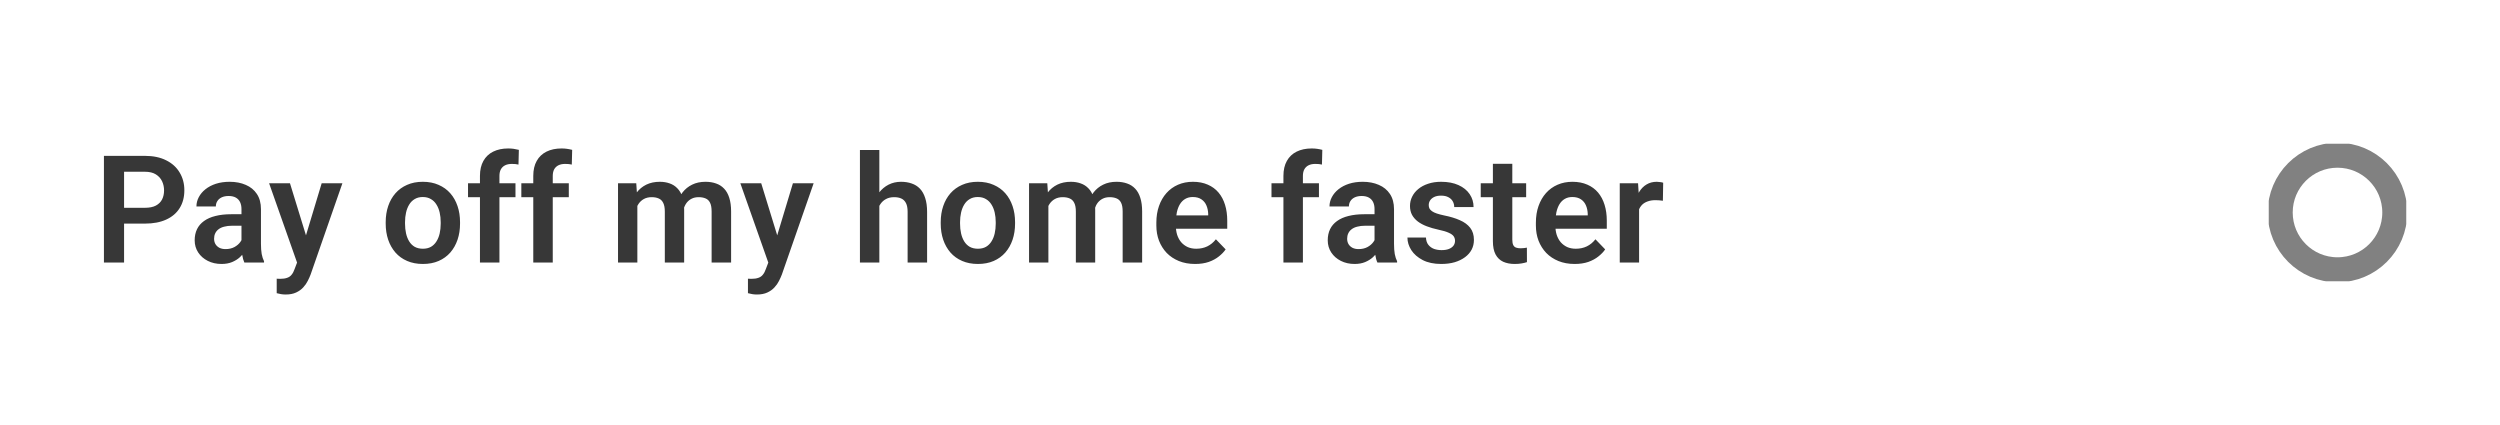 <?xml version="1.0" encoding="UTF-8"?> <svg xmlns="http://www.w3.org/2000/svg" width="400" height="68" viewBox="0 0 400 68" fill="none"><path d="M23.191 35.777H18.797V33.246H23.191C23.91 33.246 24.492 33.129 24.938 32.895C25.391 32.652 25.723 32.324 25.934 31.91C26.145 31.488 26.25 31.008 26.25 30.469C26.25 29.945 26.145 29.457 25.934 29.004C25.723 28.551 25.391 28.184 24.938 27.902C24.492 27.621 23.91 27.48 23.191 27.48H19.852V42H16.629V24.938H23.191C24.52 24.938 25.652 25.176 26.59 25.652C27.535 26.121 28.254 26.773 28.746 27.609C29.246 28.438 29.496 29.383 29.496 30.445C29.496 31.547 29.246 32.496 28.746 33.293C28.254 34.09 27.535 34.703 26.59 35.133C25.652 35.562 24.52 35.777 23.191 35.777ZM38.637 39.305V33.457C38.637 33.027 38.562 32.656 38.414 32.344C38.266 32.031 38.039 31.789 37.734 31.617C37.43 31.445 37.043 31.359 36.574 31.359C36.16 31.359 35.797 31.43 35.484 31.57C35.18 31.711 34.945 31.91 34.781 32.168C34.617 32.418 34.535 32.707 34.535 33.035H31.43C31.43 32.512 31.555 32.016 31.805 31.547C32.055 31.07 32.41 30.648 32.871 30.281C33.34 29.906 33.898 29.613 34.547 29.402C35.203 29.191 35.938 29.086 36.75 29.086C37.711 29.086 38.566 29.25 39.316 29.578C40.074 29.898 40.668 30.383 41.098 31.031C41.535 31.68 41.754 32.496 41.754 33.48V39.012C41.754 39.645 41.793 40.188 41.871 40.641C41.957 41.086 42.082 41.473 42.246 41.801V42H39.094C38.945 41.68 38.832 41.273 38.754 40.781C38.676 40.281 38.637 39.789 38.637 39.305ZM39.07 34.277L39.094 36.117H37.137C36.652 36.117 36.227 36.168 35.859 36.27C35.492 36.363 35.191 36.504 34.957 36.691C34.723 36.871 34.547 37.09 34.43 37.348C34.312 37.598 34.254 37.883 34.254 38.203C34.254 38.516 34.324 38.797 34.465 39.047C34.613 39.297 34.824 39.496 35.098 39.645C35.379 39.785 35.707 39.855 36.082 39.855C36.629 39.855 37.105 39.746 37.512 39.527C37.918 39.301 38.234 39.027 38.461 38.707C38.688 38.387 38.809 38.082 38.824 37.793L39.715 39.129C39.605 39.449 39.441 39.789 39.223 40.148C39.004 40.508 38.723 40.844 38.379 41.156C38.035 41.469 37.621 41.727 37.137 41.93C36.652 42.133 36.09 42.234 35.449 42.234C34.629 42.234 33.895 42.07 33.246 41.742C32.598 41.414 32.086 40.965 31.711 40.395C31.336 39.824 31.148 39.176 31.148 38.449C31.148 37.777 31.273 37.184 31.523 36.668C31.773 36.152 32.145 35.719 32.637 35.367C33.129 35.008 33.738 34.738 34.465 34.559C35.199 34.371 36.039 34.277 36.984 34.277H39.07ZM48.07 40.594L51.469 29.32H54.785L49.699 43.922C49.582 44.234 49.43 44.574 49.242 44.941C49.062 45.309 48.82 45.656 48.516 45.984C48.211 46.32 47.828 46.594 47.367 46.805C46.914 47.016 46.363 47.121 45.715 47.121C45.434 47.121 45.184 47.102 44.965 47.062C44.746 47.023 44.516 46.973 44.273 46.91V44.59C44.352 44.598 44.441 44.602 44.543 44.602C44.652 44.609 44.746 44.613 44.824 44.613C45.277 44.613 45.652 44.559 45.949 44.449C46.246 44.348 46.484 44.18 46.664 43.945C46.852 43.719 47.008 43.422 47.133 43.055L48.07 40.594ZM46.395 29.32L49.266 38.66L49.77 41.93L47.637 42.316L43.055 29.32H46.395ZM61.711 35.789V35.543C61.711 34.613 61.844 33.758 62.109 32.977C62.375 32.188 62.762 31.504 63.27 30.926C63.777 30.348 64.398 29.898 65.133 29.578C65.867 29.25 66.703 29.086 67.641 29.086C68.594 29.086 69.438 29.25 70.172 29.578C70.914 29.898 71.539 30.348 72.047 30.926C72.555 31.504 72.941 32.188 73.207 32.977C73.473 33.758 73.606 34.613 73.606 35.543V35.789C73.606 36.711 73.473 37.566 73.207 38.355C72.941 39.137 72.555 39.82 72.047 40.406C71.539 40.984 70.918 41.434 70.184 41.754C69.449 42.074 68.609 42.234 67.664 42.234C66.727 42.234 65.887 42.074 65.144 41.754C64.402 41.434 63.777 40.984 63.27 40.406C62.762 39.82 62.375 39.137 62.109 38.355C61.844 37.566 61.711 36.711 61.711 35.789ZM64.805 35.543V35.789C64.805 36.344 64.859 36.863 64.969 37.348C65.078 37.832 65.246 38.258 65.473 38.625C65.699 38.992 65.992 39.281 66.352 39.492C66.719 39.695 67.156 39.797 67.664 39.797C68.164 39.797 68.594 39.695 68.953 39.492C69.312 39.281 69.606 38.992 69.832 38.625C70.066 38.258 70.238 37.832 70.348 37.348C70.457 36.863 70.512 36.344 70.512 35.789V35.543C70.512 34.996 70.457 34.484 70.348 34.008C70.238 33.523 70.066 33.098 69.832 32.73C69.606 32.355 69.309 32.062 68.941 31.852C68.582 31.633 68.148 31.523 67.641 31.523C67.141 31.523 66.711 31.633 66.352 31.852C65.992 32.062 65.699 32.355 65.473 32.73C65.246 33.098 65.078 33.523 64.969 34.008C64.859 34.484 64.805 34.996 64.805 35.543ZM79.91 42H76.793V28.148C76.793 27.195 76.977 26.395 77.344 25.746C77.711 25.09 78.234 24.594 78.914 24.258C79.594 23.922 80.394 23.754 81.316 23.754C81.621 23.754 81.91 23.773 82.184 23.812C82.465 23.852 82.742 23.906 83.016 23.977L82.957 26.332C82.809 26.293 82.644 26.266 82.465 26.25C82.293 26.234 82.102 26.227 81.891 26.227C81.469 26.227 81.109 26.301 80.812 26.449C80.516 26.598 80.289 26.816 80.133 27.105C79.984 27.387 79.91 27.734 79.91 28.148V42ZM82.477 29.32V31.547H74.883V29.32H82.477ZM88.441 42H85.324V28.148C85.324 27.195 85.508 26.395 85.875 25.746C86.242 25.09 86.766 24.594 87.445 24.258C88.125 23.922 88.926 23.754 89.848 23.754C90.152 23.754 90.441 23.773 90.715 23.812C90.996 23.852 91.273 23.906 91.547 23.977L91.488 26.332C91.34 26.293 91.176 26.266 90.996 26.25C90.824 26.234 90.633 26.227 90.422 26.227C90 26.227 89.641 26.301 89.344 26.449C89.047 26.598 88.82 26.816 88.664 27.105C88.516 27.387 88.441 27.734 88.441 28.148V42ZM91.008 29.32V31.547H83.414V29.32H91.008ZM101.977 31.922V42H98.883V29.32H101.801L101.977 31.922ZM101.52 35.203H100.57C100.57 34.32 100.676 33.508 100.887 32.766C101.105 32.023 101.426 31.379 101.848 30.832C102.27 30.277 102.789 29.848 103.406 29.543C104.031 29.238 104.754 29.086 105.574 29.086C106.145 29.086 106.668 29.172 107.145 29.344C107.621 29.508 108.031 29.77 108.375 30.129C108.727 30.48 108.996 30.941 109.184 31.512C109.371 32.074 109.465 32.75 109.465 33.539V42H106.371V33.855C106.371 33.262 106.285 32.797 106.113 32.461C105.949 32.125 105.711 31.891 105.398 31.758C105.086 31.617 104.711 31.547 104.273 31.547C103.789 31.547 103.371 31.645 103.02 31.84C102.676 32.027 102.391 32.289 102.164 32.625C101.945 32.961 101.781 33.348 101.672 33.785C101.57 34.223 101.52 34.695 101.52 35.203ZM109.23 34.629L107.953 34.863C107.961 34.066 108.07 33.32 108.281 32.625C108.492 31.922 108.801 31.309 109.207 30.785C109.621 30.254 110.133 29.84 110.742 29.543C111.359 29.238 112.07 29.086 112.875 29.086C113.5 29.086 114.062 29.176 114.562 29.355C115.07 29.527 115.504 29.805 115.863 30.188C116.223 30.562 116.496 31.051 116.684 31.652C116.879 32.254 116.977 32.988 116.977 33.855V42H113.859V33.844C113.859 33.227 113.773 32.754 113.602 32.426C113.438 32.098 113.199 31.871 112.887 31.746C112.574 31.613 112.207 31.547 111.785 31.547C111.355 31.547 110.98 31.629 110.66 31.793C110.348 31.949 110.082 32.168 109.863 32.449C109.652 32.73 109.492 33.059 109.383 33.434C109.281 33.801 109.23 34.199 109.23 34.629ZM123.469 40.594L126.867 29.32H130.184L125.098 43.922C124.98 44.234 124.828 44.574 124.641 44.941C124.461 45.309 124.219 45.656 123.914 45.984C123.609 46.32 123.227 46.594 122.766 46.805C122.312 47.016 121.762 47.121 121.113 47.121C120.832 47.121 120.582 47.102 120.363 47.062C120.145 47.023 119.914 46.973 119.672 46.91V44.59C119.75 44.598 119.84 44.602 119.941 44.602C120.051 44.609 120.145 44.613 120.223 44.613C120.676 44.613 121.051 44.559 121.348 44.449C121.645 44.348 121.883 44.18 122.062 43.945C122.25 43.719 122.406 43.422 122.531 43.055L123.469 40.594ZM121.793 29.32L124.664 38.66L125.168 41.93L123.035 42.316L118.453 29.32H121.793ZM140.695 24V42H137.59V24H140.695ZM140.203 35.203H139.289C139.289 34.32 139.406 33.508 139.641 32.766C139.875 32.023 140.207 31.379 140.637 30.832C141.066 30.277 141.578 29.848 142.172 29.543C142.773 29.238 143.438 29.086 144.164 29.086C144.789 29.086 145.355 29.176 145.863 29.355C146.379 29.527 146.82 29.805 147.188 30.188C147.555 30.57 147.836 31.07 148.031 31.688C148.234 32.297 148.336 33.039 148.336 33.914V42H145.219V33.891C145.219 33.305 145.133 32.844 144.961 32.508C144.789 32.164 144.543 31.918 144.223 31.77C143.91 31.621 143.523 31.547 143.062 31.547C142.562 31.547 142.133 31.645 141.773 31.84C141.414 32.027 141.117 32.289 140.883 32.625C140.656 32.961 140.484 33.348 140.367 33.785C140.258 34.223 140.203 34.695 140.203 35.203ZM150.516 35.789V35.543C150.516 34.613 150.648 33.758 150.914 32.977C151.18 32.188 151.566 31.504 152.074 30.926C152.582 30.348 153.203 29.898 153.938 29.578C154.672 29.25 155.508 29.086 156.445 29.086C157.398 29.086 158.242 29.25 158.977 29.578C159.719 29.898 160.344 30.348 160.852 30.926C161.359 31.504 161.746 32.188 162.012 32.977C162.277 33.758 162.41 34.613 162.41 35.543V35.789C162.41 36.711 162.277 37.566 162.012 38.355C161.746 39.137 161.359 39.82 160.852 40.406C160.344 40.984 159.723 41.434 158.988 41.754C158.254 42.074 157.414 42.234 156.469 42.234C155.531 42.234 154.691 42.074 153.949 41.754C153.207 41.434 152.582 40.984 152.074 40.406C151.566 39.82 151.18 39.137 150.914 38.355C150.648 37.566 150.516 36.711 150.516 35.789ZM153.609 35.543V35.789C153.609 36.344 153.664 36.863 153.773 37.348C153.883 37.832 154.051 38.258 154.277 38.625C154.504 38.992 154.797 39.281 155.156 39.492C155.523 39.695 155.961 39.797 156.469 39.797C156.969 39.797 157.398 39.695 157.758 39.492C158.117 39.281 158.41 38.992 158.637 38.625C158.871 38.258 159.043 37.832 159.152 37.348C159.262 36.863 159.316 36.344 159.316 35.789V35.543C159.316 34.996 159.262 34.484 159.152 34.008C159.043 33.523 158.871 33.098 158.637 32.73C158.41 32.355 158.113 32.062 157.746 31.852C157.387 31.633 156.953 31.523 156.445 31.523C155.945 31.523 155.516 31.633 155.156 31.852C154.797 32.062 154.504 32.355 154.277 32.73C154.051 33.098 153.883 33.523 153.773 34.008C153.664 34.484 153.609 34.996 153.609 35.543ZM167.742 31.922V42H164.648V29.32H167.566L167.742 31.922ZM167.285 35.203H166.336C166.336 34.32 166.441 33.508 166.652 32.766C166.871 32.023 167.191 31.379 167.613 30.832C168.035 30.277 168.555 29.848 169.172 29.543C169.797 29.238 170.52 29.086 171.34 29.086C171.91 29.086 172.434 29.172 172.91 29.344C173.387 29.508 173.797 29.77 174.141 30.129C174.492 30.48 174.762 30.941 174.949 31.512C175.137 32.074 175.23 32.75 175.23 33.539V42H172.137V33.855C172.137 33.262 172.051 32.797 171.879 32.461C171.715 32.125 171.477 31.891 171.164 31.758C170.852 31.617 170.477 31.547 170.039 31.547C169.555 31.547 169.137 31.645 168.785 31.84C168.441 32.027 168.156 32.289 167.93 32.625C167.711 32.961 167.547 33.348 167.438 33.785C167.336 34.223 167.285 34.695 167.285 35.203ZM174.996 34.629L173.719 34.863C173.727 34.066 173.836 33.32 174.047 32.625C174.258 31.922 174.566 31.309 174.973 30.785C175.387 30.254 175.898 29.84 176.508 29.543C177.125 29.238 177.836 29.086 178.641 29.086C179.266 29.086 179.828 29.176 180.328 29.355C180.836 29.527 181.27 29.805 181.629 30.188C181.988 30.562 182.262 31.051 182.449 31.652C182.645 32.254 182.742 32.988 182.742 33.855V42H179.625V33.844C179.625 33.227 179.539 32.754 179.367 32.426C179.203 32.098 178.965 31.871 178.652 31.746C178.34 31.613 177.973 31.547 177.551 31.547C177.121 31.547 176.746 31.629 176.426 31.793C176.113 31.949 175.848 32.168 175.629 32.449C175.418 32.73 175.258 33.059 175.148 33.434C175.047 33.801 174.996 34.199 174.996 34.629ZM191.215 42.234C190.254 42.234 189.391 42.078 188.625 41.766C187.859 41.453 187.207 41.02 186.668 40.465C186.137 39.902 185.727 39.25 185.438 38.508C185.156 37.758 185.016 36.953 185.016 36.094V35.625C185.016 34.648 185.156 33.762 185.438 32.965C185.719 32.16 186.117 31.469 186.633 30.891C187.148 30.312 187.766 29.867 188.484 29.555C189.203 29.242 189.996 29.086 190.863 29.086C191.762 29.086 192.555 29.238 193.242 29.543C193.93 29.84 194.504 30.262 194.965 30.809C195.426 31.355 195.773 32.012 196.008 32.777C196.242 33.535 196.359 34.375 196.359 35.297V36.598H186.422V34.465H193.312V34.23C193.297 33.738 193.203 33.289 193.031 32.883C192.859 32.469 192.594 32.141 192.234 31.898C191.875 31.648 191.41 31.523 190.84 31.523C190.379 31.523 189.977 31.625 189.633 31.828C189.297 32.023 189.016 32.305 188.789 32.672C188.57 33.031 188.406 33.461 188.297 33.961C188.188 34.461 188.133 35.016 188.133 35.625V36.094C188.133 36.625 188.203 37.117 188.344 37.57C188.492 38.023 188.707 38.418 188.988 38.754C189.277 39.082 189.621 39.34 190.02 39.527C190.426 39.707 190.887 39.797 191.402 39.797C192.051 39.797 192.637 39.672 193.16 39.422C193.691 39.164 194.152 38.785 194.543 38.285L196.102 39.902C195.836 40.293 195.477 40.668 195.023 41.027C194.578 41.387 194.039 41.68 193.406 41.906C192.773 42.125 192.043 42.234 191.215 42.234ZM208.465 42H205.348V28.148C205.348 27.195 205.531 26.395 205.898 25.746C206.266 25.09 206.789 24.594 207.469 24.258C208.148 23.922 208.949 23.754 209.871 23.754C210.176 23.754 210.465 23.773 210.738 23.812C211.02 23.852 211.297 23.906 211.57 23.977L211.512 26.332C211.363 26.293 211.199 26.266 211.02 26.25C210.848 26.234 210.656 26.227 210.445 26.227C210.023 26.227 209.664 26.301 209.367 26.449C209.07 26.598 208.844 26.816 208.688 27.105C208.539 27.387 208.465 27.734 208.465 28.148V42ZM211.031 29.32V31.547H203.438V29.32H211.031ZM219.926 39.305V33.457C219.926 33.027 219.852 32.656 219.703 32.344C219.555 32.031 219.328 31.789 219.023 31.617C218.719 31.445 218.332 31.359 217.863 31.359C217.449 31.359 217.086 31.43 216.773 31.57C216.469 31.711 216.234 31.91 216.07 32.168C215.906 32.418 215.824 32.707 215.824 33.035H212.719C212.719 32.512 212.844 32.016 213.094 31.547C213.344 31.07 213.699 30.648 214.16 30.281C214.629 29.906 215.188 29.613 215.836 29.402C216.492 29.191 217.227 29.086 218.039 29.086C219 29.086 219.855 29.25 220.605 29.578C221.363 29.898 221.957 30.383 222.387 31.031C222.824 31.68 223.043 32.496 223.043 33.48V39.012C223.043 39.645 223.082 40.188 223.16 40.641C223.246 41.086 223.371 41.473 223.535 41.801V42H220.383C220.234 41.68 220.121 41.273 220.043 40.781C219.965 40.281 219.926 39.789 219.926 39.305ZM220.359 34.277L220.383 36.117H218.426C217.941 36.117 217.516 36.168 217.148 36.27C216.781 36.363 216.48 36.504 216.246 36.691C216.012 36.871 215.836 37.09 215.719 37.348C215.602 37.598 215.543 37.883 215.543 38.203C215.543 38.516 215.613 38.797 215.754 39.047C215.902 39.297 216.113 39.496 216.387 39.645C216.668 39.785 216.996 39.855 217.371 39.855C217.918 39.855 218.395 39.746 218.801 39.527C219.207 39.301 219.523 39.027 219.75 38.707C219.977 38.387 220.098 38.082 220.113 37.793L221.004 39.129C220.895 39.449 220.73 39.789 220.512 40.148C220.293 40.508 220.012 40.844 219.668 41.156C219.324 41.469 218.91 41.727 218.426 41.93C217.941 42.133 217.379 42.234 216.738 42.234C215.918 42.234 215.184 42.07 214.535 41.742C213.887 41.414 213.375 40.965 213 40.395C212.625 39.824 212.438 39.176 212.438 38.449C212.438 37.777 212.562 37.184 212.812 36.668C213.062 36.152 213.434 35.719 213.926 35.367C214.418 35.008 215.027 34.738 215.754 34.559C216.488 34.371 217.328 34.277 218.273 34.277H220.359ZM232.805 38.531C232.805 38.266 232.734 38.027 232.594 37.816C232.453 37.605 232.188 37.414 231.797 37.242C231.414 37.062 230.852 36.895 230.109 36.738C229.453 36.598 228.848 36.422 228.293 36.211C227.738 36 227.262 35.746 226.863 35.449C226.465 35.145 226.152 34.789 225.926 34.383C225.707 33.969 225.598 33.492 225.598 32.953C225.598 32.43 225.711 31.938 225.938 31.477C226.164 31.008 226.492 30.598 226.922 30.246C227.352 29.887 227.875 29.605 228.492 29.402C229.109 29.191 229.805 29.086 230.578 29.086C231.656 29.086 232.582 29.262 233.355 29.613C234.137 29.965 234.734 30.449 235.148 31.066C235.562 31.676 235.77 32.363 235.77 33.129H232.676C232.676 32.793 232.598 32.488 232.441 32.215C232.293 31.941 232.062 31.723 231.75 31.559C231.438 31.387 231.043 31.301 230.566 31.301C230.137 31.301 229.773 31.371 229.477 31.512C229.188 31.652 228.969 31.836 228.82 32.062C228.672 32.289 228.598 32.539 228.598 32.812C228.598 33.016 228.637 33.199 228.715 33.363C228.801 33.52 228.938 33.664 229.125 33.797C229.312 33.93 229.566 34.051 229.887 34.16C230.215 34.27 230.617 34.375 231.094 34.477C232.039 34.664 232.863 34.914 233.566 35.227C234.277 35.531 234.832 35.938 235.23 36.445C235.629 36.953 235.828 37.602 235.828 38.391C235.828 38.953 235.707 39.469 235.465 39.938C235.223 40.398 234.871 40.801 234.41 41.145C233.949 41.488 233.398 41.758 232.758 41.953C232.117 42.141 231.395 42.234 230.59 42.234C229.426 42.234 228.441 42.027 227.637 41.613C226.832 41.191 226.223 40.66 225.809 40.02C225.395 39.371 225.188 38.699 225.188 38.004H228.152C228.176 38.496 228.309 38.891 228.551 39.188C228.793 39.484 229.098 39.699 229.465 39.832C229.84 39.957 230.234 40.02 230.648 40.02C231.117 40.02 231.512 39.957 231.832 39.832C232.152 39.699 232.395 39.523 232.559 39.305C232.723 39.078 232.805 38.82 232.805 38.531ZM244.184 29.32V31.547H236.918V29.32H244.184ZM238.863 26.203H241.969V38.344C241.969 38.719 242.02 39.008 242.121 39.211C242.223 39.414 242.375 39.551 242.578 39.621C242.781 39.691 243.023 39.727 243.305 39.727C243.508 39.727 243.695 39.715 243.867 39.691C244.039 39.668 244.184 39.645 244.301 39.621L244.312 41.941C244.055 42.027 243.762 42.098 243.434 42.152C243.113 42.207 242.75 42.234 242.344 42.234C241.648 42.234 241.039 42.117 240.516 41.883C239.992 41.641 239.586 41.254 239.297 40.723C239.008 40.184 238.863 39.473 238.863 38.59V26.203ZM251.941 42.234C250.98 42.234 250.117 42.078 249.352 41.766C248.586 41.453 247.934 41.02 247.395 40.465C246.863 39.902 246.453 39.25 246.164 38.508C245.883 37.758 245.742 36.953 245.742 36.094V35.625C245.742 34.648 245.883 33.762 246.164 32.965C246.445 32.16 246.844 31.469 247.359 30.891C247.875 30.312 248.492 29.867 249.211 29.555C249.93 29.242 250.723 29.086 251.59 29.086C252.488 29.086 253.281 29.238 253.969 29.543C254.656 29.84 255.23 30.262 255.691 30.809C256.152 31.355 256.5 32.012 256.734 32.777C256.969 33.535 257.086 34.375 257.086 35.297V36.598H247.148V34.465H254.039V34.23C254.023 33.738 253.93 33.289 253.758 32.883C253.586 32.469 253.32 32.141 252.961 31.898C252.602 31.648 252.137 31.523 251.566 31.523C251.105 31.523 250.703 31.625 250.359 31.828C250.023 32.023 249.742 32.305 249.516 32.672C249.297 33.031 249.133 33.461 249.023 33.961C248.914 34.461 248.859 35.016 248.859 35.625V36.094C248.859 36.625 248.93 37.117 249.07 37.57C249.219 38.023 249.434 38.418 249.715 38.754C250.004 39.082 250.348 39.34 250.746 39.527C251.152 39.707 251.613 39.797 252.129 39.797C252.777 39.797 253.363 39.672 253.887 39.422C254.418 39.164 254.879 38.785 255.27 38.285L256.828 39.902C256.562 40.293 256.203 40.668 255.75 41.027C255.305 41.387 254.766 41.68 254.133 41.906C253.5 42.125 252.77 42.234 251.941 42.234ZM262.254 31.91V42H259.16V29.32H262.09L262.254 31.91ZM266.109 29.238L266.062 32.121C265.891 32.09 265.695 32.066 265.477 32.051C265.266 32.035 265.066 32.027 264.879 32.027C264.402 32.027 263.984 32.094 263.625 32.227C263.266 32.352 262.965 32.535 262.723 32.777C262.488 33.02 262.309 33.316 262.184 33.668C262.059 34.012 261.988 34.402 261.973 34.84L261.305 34.758C261.305 33.953 261.387 33.207 261.551 32.52C261.715 31.832 261.953 31.23 262.266 30.715C262.578 30.199 262.969 29.801 263.438 29.52C263.914 29.23 264.461 29.086 265.078 29.086C265.25 29.086 265.434 29.102 265.629 29.133C265.832 29.156 265.992 29.191 266.109 29.238Z" fill="#373737"></path><g clip-path="url(#clip0_11_62)"><path d="M374 43.167C379.063 43.167 383.167 39.063 383.167 34C383.167 28.937 379.063 24.833 374 24.833C368.937 24.833 364.833 28.937 364.833 34C364.833 39.063 368.937 43.167 374 43.167Z" stroke="#818181" stroke-width="4" stroke-linecap="round" stroke-linejoin="round"></path></g><defs><clipPath id="clip0_11_62"><rect width="22" height="22" fill="white" transform="translate(363 23)"></rect></clipPath></defs></svg> 